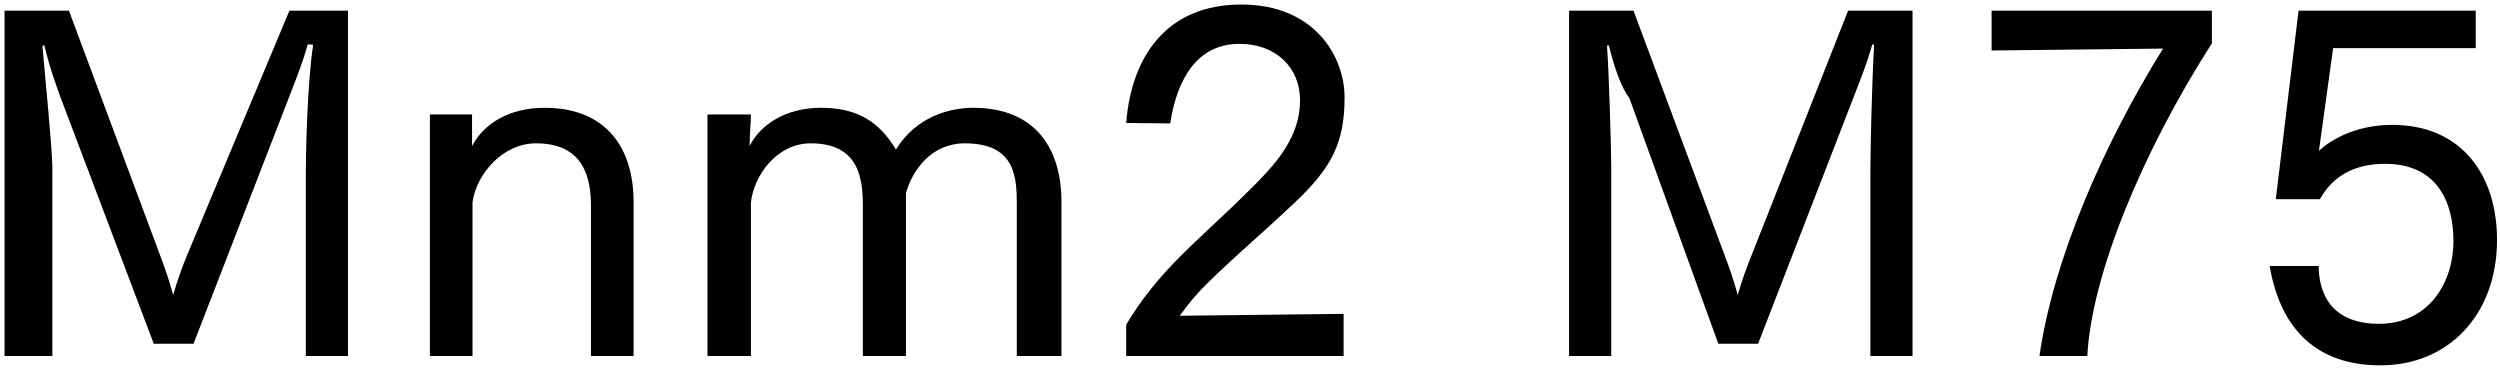 <svg 
 xmlns="http://www.w3.org/2000/svg"
 xmlns:xlink="http://www.w3.org/1999/xlink"
 width="380px" height="56px">
<path fill-rule="evenodd"  fill="rgb(0, 0, 0)"
 d="M352.475,22.938 C352.691,22.722 356.507,18.978 363.60,18.978 C374.221,18.978 379.549,26.682 379.549,36.475 C379.549,47.780 372.205,55.53 361.836,55.53 C352.187,55.53 346.66,50.12 344.986,40.436 L352.43,40.436 C352.547,46.916 356.579,49.220 361.548,49.220 C369.252,49.220 372.925,42.884 372.925,36.619 C372.925,30.859 370.548,24.90 362.52,24.90 C357.875,24.90 354.59,26.754 352.619,30.283 L345.922,30.283 L349.379,1.624 L376.309,1.624 L376.309,7.313 L354.635,7.313 L352.475,22.938 ZM309.995,54.117 C312.11,39.427 319.716,21.930 328.789,7.385 L302.723,7.673 L302.723,1.624 L336.205,1.624 L336.205,6.593 C325.548,23.226 317.916,41.84 317.268,54.117 L309.995,54.117 ZM284.296,26.250 C284.296,23.370 284.512,12.65 284.872,6.809 L284.584,6.737 C283.792,9.761 282.135,13.721 280.983,16.745 L267.230,52.245 L261.182,52.245 L247.68,14.945 C246.492,13.361 245.412,10.49 244.548,6.881 L244.260,6.953 C244.548,10.49 244.908,22.650 244.908,25.530 L244.908,54.117 L238.500,54.117 L238.500,1.624 L248.292,1.624 L262.190,38.923 C262.694,40.219 263.558,42.668 264.134,44.828 C264.782,42.596 265.430,40.796 266.222,38.851 L280.911,1.624 L290.704,1.624 L290.704,54.117 L284.296,54.117 L284.296,26.250 ZM181.765,44.900 C180.685,46.124 179.749,47.420 179.317,47.996 L204.231,47.708 L204.231,54.117 L171.181,54.117 L171.181,49.364 C171.973,47.996 173.485,45.620 175.861,42.812 C180.109,37.699 187.22,31.939 192.278,26.466 C195.735,22.794 197.607,19.266 197.607,15.233 C197.607,10.265 193.935,6.665 188.390,6.665 C182.125,6.665 178.93,11.777 177.877,18.762 L171.181,18.690 C171.973,8.609 177.301,0.688 188.678,0.688 C199.839,0.688 204.375,8.609 204.375,14.801 C204.375,21.66 202.431,25.458 196.887,30.715 C191.990,35.395 185.150,41.12 181.765,44.900 ZM154.554,31.363 C154.554,27.114 154.50,21.786 146.633,21.786 C141.665,21.786 138.712,25.746 137.704,29.347 L137.704,54.117 L131.152,54.117 L131.152,31.363 C131.152,27.258 130.648,21.786 123.231,21.786 C118.119,21.786 114.590,26.610 114.14,30.787 L114.14,54.117 L107.534,54.117 L107.534,17.394 L114.14,17.394 C114.14,18.618 113.942,20.274 113.942,22.2 C115.526,18.978 119.415,16.385 124.743,16.385 C130.504,16.385 133.672,18.618 136.192,22.722 C139.288,17.682 144.401,16.385 147.929,16.385 C157.506,16.385 161.34,22.722 161.34,30.67 L161.34,54.117 L154.554,54.117 L154.554,31.363 ZM89.825,31.363 C89.825,27.258 88.889,21.786 81.472,21.786 C76.359,21.786 72.399,26.538 71.823,30.715 L71.823,54.117 L65.343,54.117 L65.343,17.394 L71.751,17.394 L71.751,22.2 C73.551,18.762 77.440,16.385 82.768,16.385 C92.345,16.385 96.305,22.722 96.305,30.67 L96.305,54.117 L89.825,54.117 L89.825,31.363 ZM46.484,26.250 C46.484,23.370 46.700,12.65 47.60,6.809 L46.772,6.737 C45.980,9.761 44.323,13.721 43.171,16.745 L29.418,52.245 L23.370,52.245 L9.256,14.945 C8.680,13.361 7.600,10.49 6.736,6.881 L6.448,6.953 C6.736,10.49 7.96,22.650 7.96,25.530 L7.96,54.117 L0.688,54.117 L0.688,1.624 L10.480,1.624 L24.378,38.923 C24.882,40.219 25.746,42.668 26.322,44.828 C26.970,42.596 27.618,40.796 28.410,38.851 L43.99,1.624 L52.892,1.624 L52.892,54.117 L46.484,54.117 L46.484,26.250 Z"/>
</svg>